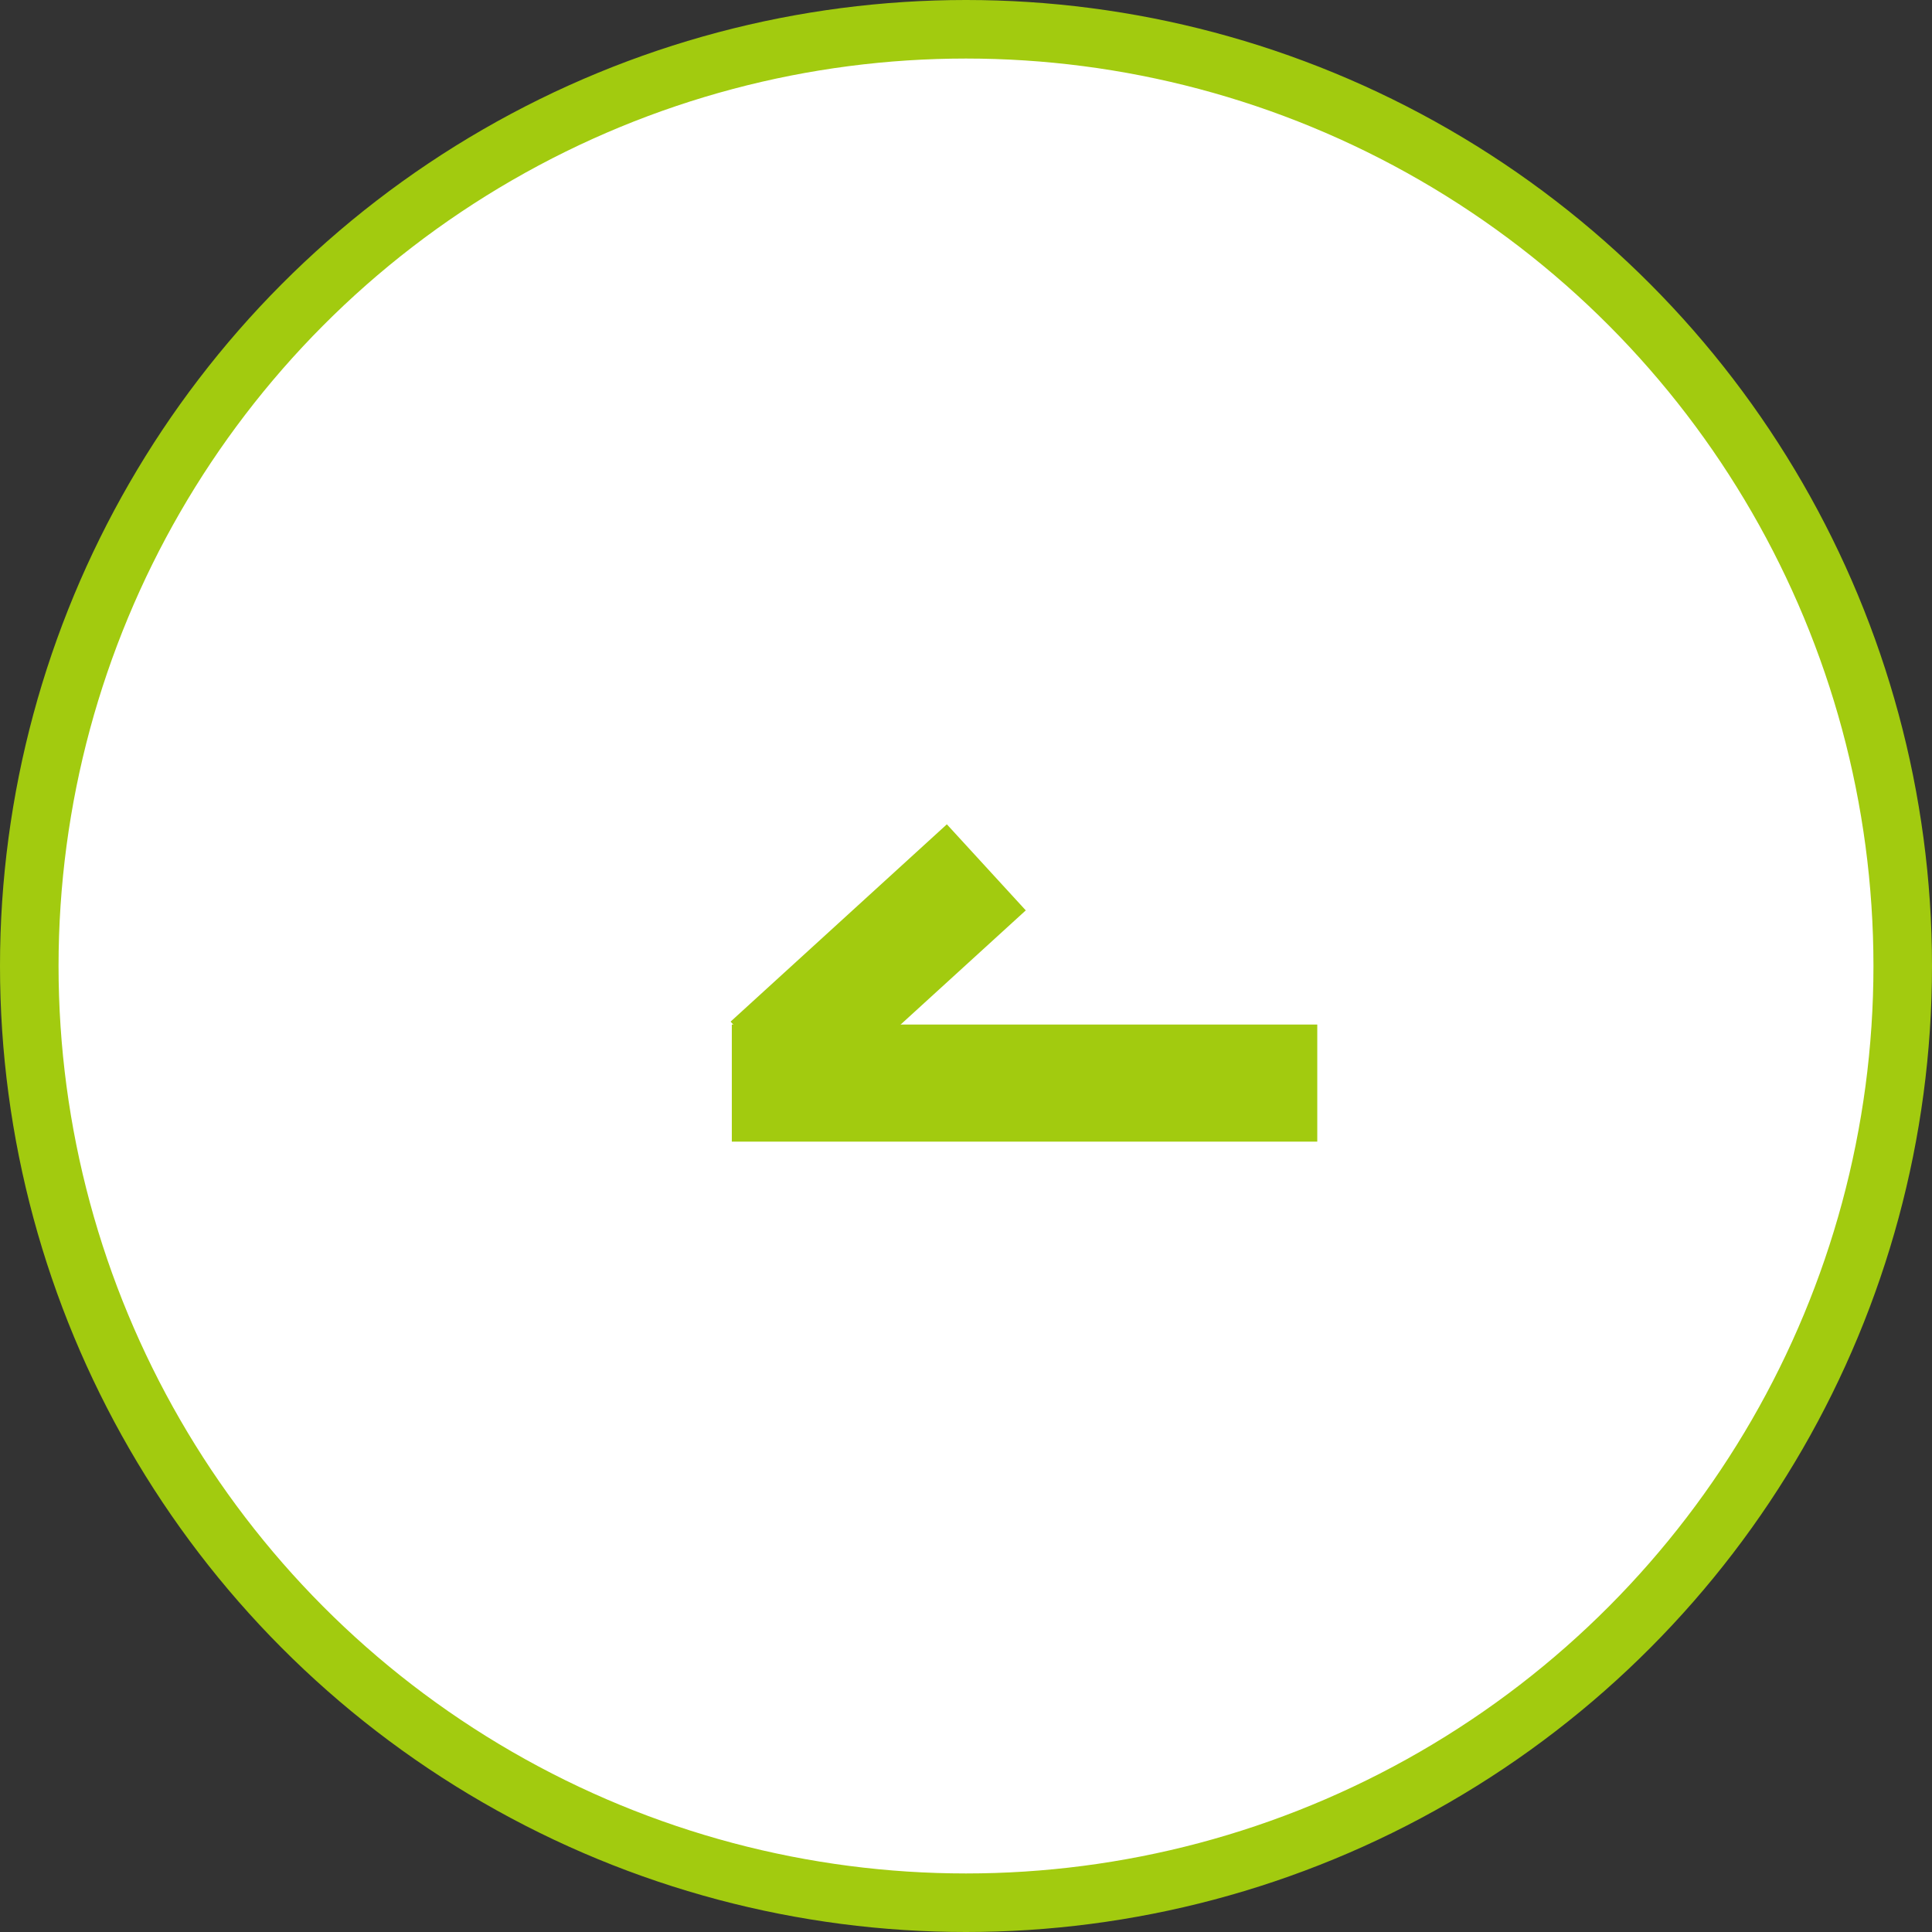 <svg id="icon_slider_prev_green.svg" xmlns="http://www.w3.org/2000/svg" width="33" height="33" viewBox="0 0 33 33">
  <rect x="0" y="0" width="33" height="33" fill="#333333" stroke="none"/>
  <defs>
    <style>
      .cls-1 {
        fill: #fff;
        stroke: #a2cb0f;
        stroke-width: 1px;
      }

      .cls-2 {
        fill: #a2cb0f;
        fill-rule: evenodd;
      }
    </style>
  </defs>
  <circle id="楕円形_5" data-name="楕円形 5" class="cls-1" cx="16.5" cy="16.5" r="16"/>
  <g id="_" data-name="←">
    <path id="長方形_5" data-name="長方形 5" class="cls-2" d="M865,1073H855v2h10v-2Z" transform="translate(-842.5 -1055.5)"/>
    <path id="長方形_5_のコピー" data-name="長方形 5 のコピー" class="cls-2" d="M858.673,1069.58l-3.694,3.37,1.348,1.47,3.694-3.37Z" transform="translate(-842.5 -1055.5)"/>
  </g>
</svg>
